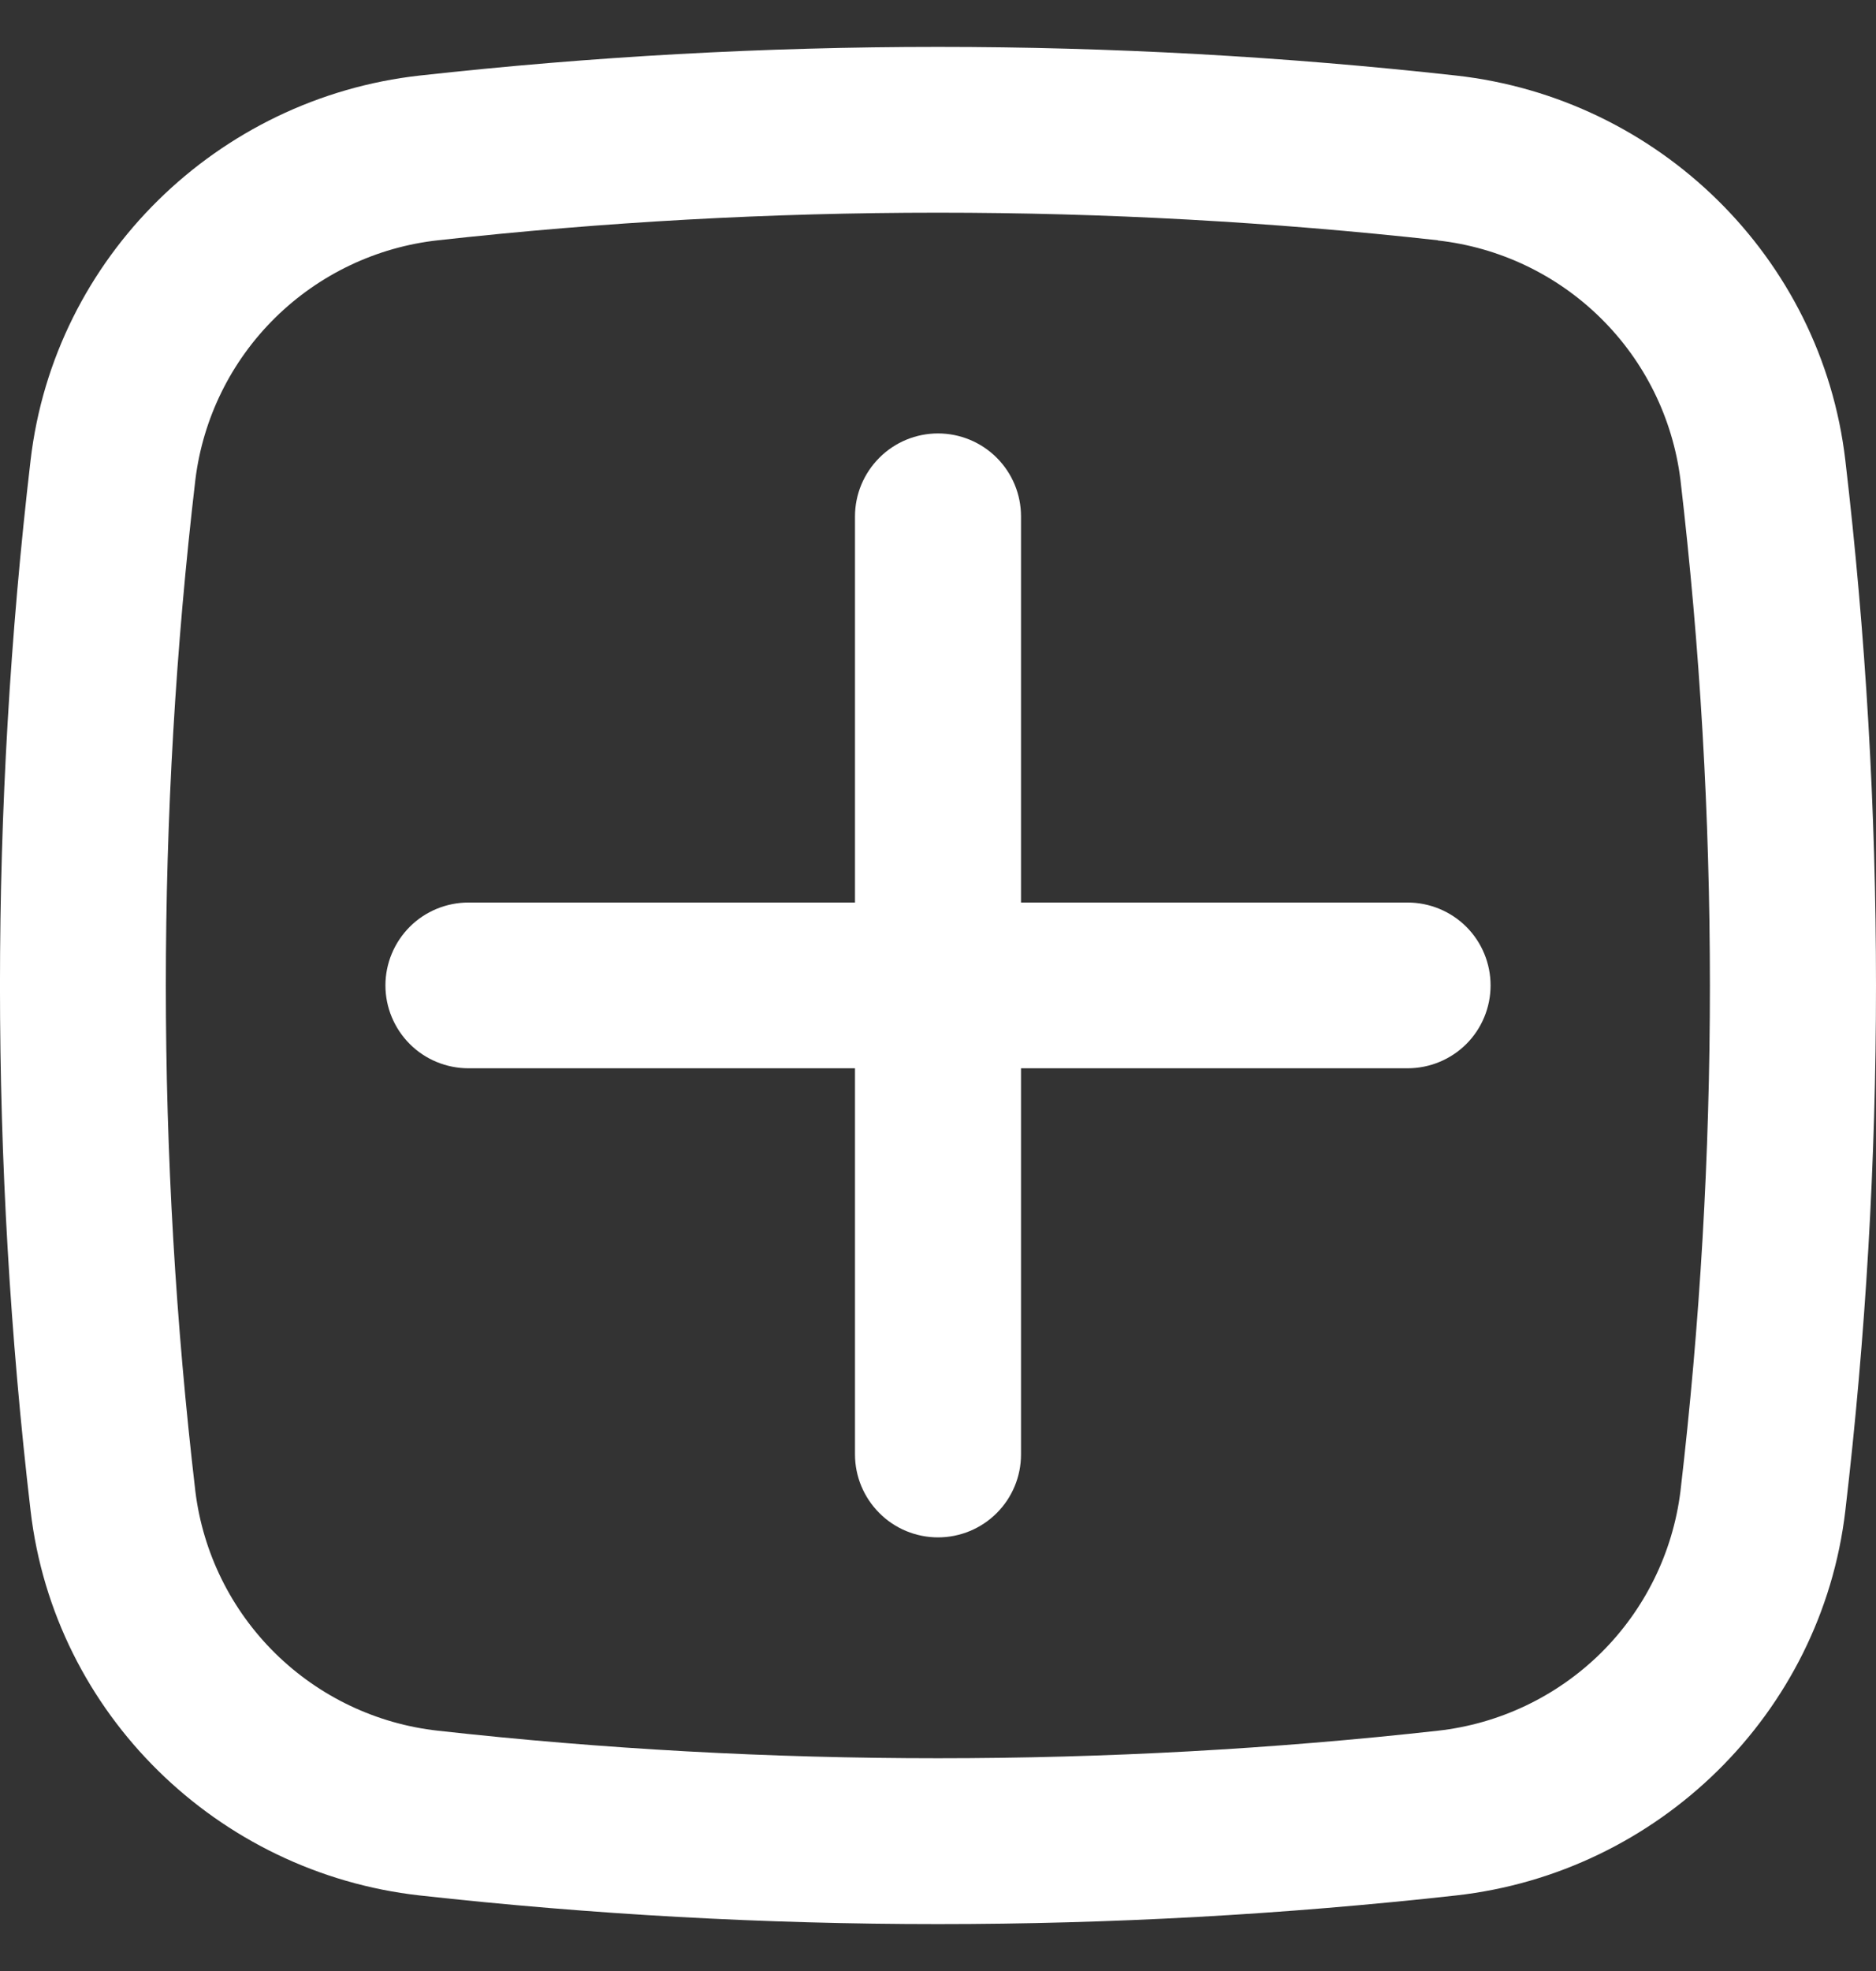 <svg width="20" height="21" viewBox="0 0 20 21" fill="none" xmlns="http://www.w3.org/2000/svg">
<rect x="0" y="0" width="20" height="21" fill="#333333" stroke="none"/>
<path d="M4.109 10.499C4.109 10.265 4.203 10.04 4.369 9.874C4.534 9.709 4.76 9.616 4.994 9.616H9.115V5.502C9.115 5.267 9.209 5.043 9.375 4.877C9.54 4.711 9.766 4.618 10 4.618C10.235 4.618 10.46 4.711 10.626 4.877C10.792 5.043 10.885 5.267 10.885 5.502V9.616H15.006C15.241 9.616 15.466 9.709 15.632 9.874C15.798 10.04 15.891 10.265 15.891 10.499C15.891 10.733 15.798 10.958 15.632 11.124C15.466 11.289 15.241 11.382 15.006 11.382H10.885V15.496C10.885 15.731 10.792 15.955 10.626 16.121C10.46 16.287 10.235 16.38 10 16.38C9.766 16.38 9.54 16.287 9.375 16.121C9.209 15.955 9.115 15.731 9.115 15.496V11.382H4.994C4.76 11.382 4.534 11.289 4.369 11.124C4.203 10.958 4.109 10.733 4.109 10.499Z" fill="white"/>
<path fill-rule="evenodd" clip-rule="evenodd" d="M4.474 0.805C8.146 0.398 11.852 0.398 15.524 0.805C17.68 1.045 19.42 2.74 19.673 4.904C20.109 8.622 20.109 12.378 19.673 16.096C19.419 18.26 17.679 19.954 15.524 20.195C11.852 20.602 8.146 20.602 4.474 20.195C2.319 19.954 0.578 18.26 0.326 16.096C-0.109 12.378 -0.109 8.622 0.326 4.904C0.578 2.74 2.32 1.045 4.474 0.805ZM15.329 2.56C11.787 2.168 8.212 2.168 4.67 2.56C4.014 2.632 3.402 2.924 2.933 3.386C2.463 3.849 2.164 4.456 2.083 5.11C1.663 8.691 1.663 12.31 2.083 15.891C2.164 16.545 2.464 17.152 2.933 17.614C3.403 18.077 4.015 18.368 4.67 18.44C8.182 18.831 11.816 18.831 15.329 18.44C15.984 18.367 16.595 18.076 17.065 17.614C17.534 17.151 17.833 16.545 17.915 15.891C18.334 12.31 18.334 8.691 17.915 5.11C17.833 4.457 17.534 3.85 17.064 3.388C16.595 2.926 15.984 2.635 15.329 2.562" fill="white"/>
</svg>

